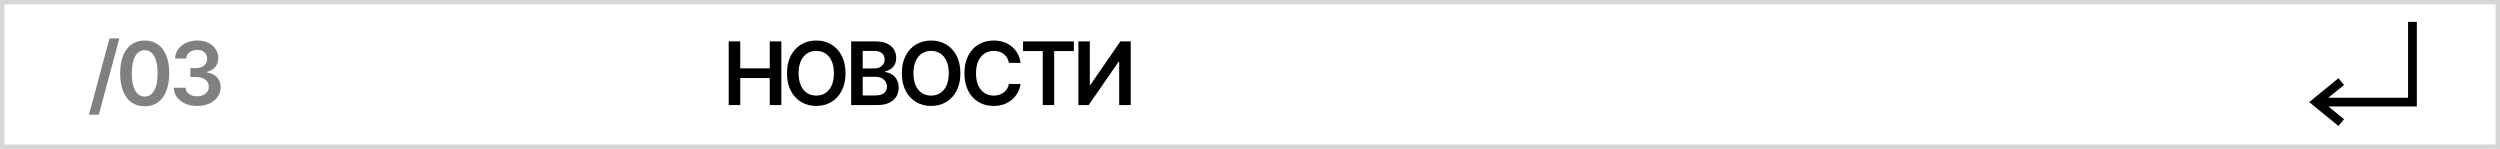 <?xml version="1.0" encoding="UTF-8"?> <svg xmlns="http://www.w3.org/2000/svg" width="571" height="34" viewBox="0 0 571 34" fill="none"><path d="M0 0H571V34H0V0Z" fill="white"></path><path fill-rule="evenodd" clip-rule="evenodd" d="M570 1H1V33H570V1ZM0 0V34H571V0H0Z" fill="#D6D6D6"></path><path d="M45.029 24.199C44.006 24.199 43.097 24.024 42.302 23.673C41.511 23.323 40.886 22.835 40.427 22.21C39.968 21.585 39.724 20.863 39.695 20.044H42.366C42.389 20.437 42.52 20.78 42.756 21.074C42.993 21.363 43.308 21.587 43.701 21.748C44.094 21.91 44.534 21.99 45.022 21.99C45.543 21.99 46.005 21.9 46.407 21.72C46.809 21.535 47.124 21.28 47.352 20.953C47.579 20.626 47.69 20.25 47.685 19.824C47.69 19.384 47.577 18.995 47.344 18.659C47.112 18.323 46.776 18.06 46.336 17.871C45.9 17.681 45.375 17.587 44.759 17.587H43.474V15.555H44.759C45.266 15.555 45.709 15.468 46.087 15.293C46.471 15.117 46.772 14.871 46.989 14.554C47.207 14.232 47.314 13.86 47.309 13.439C47.314 13.027 47.221 12.669 47.032 12.366C46.847 12.059 46.584 11.819 46.244 11.649C45.907 11.479 45.512 11.393 45.057 11.393C44.612 11.393 44.2 11.474 43.822 11.635C43.443 11.796 43.138 12.025 42.906 12.324C42.673 12.617 42.55 12.968 42.536 13.375H40.001C40.02 12.56 40.254 11.846 40.704 11.23C41.158 10.61 41.764 10.127 42.522 9.781C43.28 9.431 44.13 9.256 45.072 9.256C46.042 9.256 46.885 9.438 47.6 9.802C48.32 10.162 48.876 10.648 49.269 11.258C49.662 11.869 49.859 12.544 49.859 13.283C49.863 14.102 49.622 14.788 49.134 15.342C48.651 15.896 48.017 16.259 47.231 16.429V16.543C48.254 16.685 49.037 17.063 49.582 17.679C50.131 18.29 50.403 19.05 50.398 19.959C50.398 20.773 50.166 21.502 49.702 22.146C49.243 22.785 48.609 23.287 47.799 23.652C46.994 24.017 46.071 24.199 45.029 24.199Z" fill="#808080"></path><path d="M33.049 24.277C31.88 24.277 30.876 23.981 30.038 23.389C29.204 22.793 28.563 21.933 28.113 20.811C27.668 19.684 27.445 18.328 27.445 16.741C27.45 15.155 27.675 13.806 28.12 12.693C28.57 11.576 29.211 10.723 30.045 10.136C30.883 9.549 31.884 9.256 33.049 9.256C34.214 9.256 35.215 9.549 36.053 10.136C36.891 10.723 37.533 11.576 37.978 12.693C38.428 13.81 38.653 15.16 38.653 16.741C38.653 18.332 38.428 19.691 37.978 20.818C37.533 21.94 36.891 22.797 36.053 23.389C35.22 23.981 34.218 24.277 33.049 24.277ZM33.049 22.054C33.958 22.054 34.675 21.607 35.201 20.712C35.731 19.812 35.996 18.489 35.996 16.741C35.996 15.586 35.876 14.616 35.634 13.829C35.393 13.043 35.052 12.452 34.611 12.054C34.171 11.651 33.65 11.45 33.049 11.45C32.145 11.45 31.43 11.9 30.904 12.8C30.379 13.694 30.113 15.008 30.109 16.741C30.104 17.901 30.22 18.877 30.457 19.668C30.698 20.458 31.039 21.055 31.479 21.457C31.92 21.855 32.443 22.054 33.049 22.054Z" fill="#808080"></path><path d="M27.259 8.773L22.572 26.188H20.32L25.008 8.773H27.259Z" fill="#808080"></path><path d="M246.305 9.455H248.918V19.369H249.053L255.893 9.455H258.258V24H255.623V14.092H255.502L248.641 24H246.305V9.455Z" fill="black"></path><path d="M233.664 11.663V9.455H245.269V11.663H240.773V24H238.16V11.663H233.664Z" fill="black"></path><path d="M233.093 14.362H230.437C230.361 13.927 230.221 13.541 230.018 13.205C229.814 12.864 229.561 12.575 229.258 12.338C228.955 12.101 228.609 11.924 228.221 11.806C227.837 11.682 227.423 11.621 226.978 11.621C226.187 11.621 225.487 11.82 224.876 12.217C224.265 12.61 223.787 13.188 223.441 13.95C223.095 14.708 222.923 15.634 222.923 16.727C222.923 17.84 223.095 18.777 223.441 19.54C223.791 20.297 224.27 20.87 224.876 21.259C225.487 21.642 226.185 21.834 226.971 21.834C227.406 21.834 227.814 21.777 228.192 21.663C228.576 21.545 228.919 21.372 229.222 21.145C229.53 20.918 229.788 20.638 229.996 20.307C230.21 19.975 230.356 19.597 230.437 19.171L233.093 19.185C232.994 19.876 232.778 20.525 232.447 21.131C232.12 21.737 231.692 22.272 231.161 22.736C230.631 23.195 230.011 23.555 229.3 23.815C228.59 24.071 227.802 24.199 226.935 24.199C225.657 24.199 224.516 23.903 223.512 23.311C222.508 22.719 221.718 21.865 221.14 20.747C220.562 19.63 220.273 18.29 220.273 16.727C220.273 15.16 220.565 13.82 221.147 12.707C221.729 11.59 222.522 10.735 223.526 10.143C224.53 9.552 225.666 9.256 226.935 9.256C227.745 9.256 228.498 9.369 229.194 9.597C229.89 9.824 230.51 10.158 231.055 10.598C231.599 11.034 232.047 11.569 232.397 12.203C232.752 12.833 232.984 13.553 233.093 14.362Z" fill="black"></path><path d="M219.351 16.727C219.351 18.295 219.057 19.637 218.47 20.754C217.888 21.867 217.092 22.719 216.084 23.311C215.08 23.903 213.941 24.199 212.668 24.199C211.394 24.199 210.253 23.903 209.244 23.311C208.241 22.715 207.445 21.86 206.858 20.747C206.276 19.63 205.984 18.29 205.984 16.727C205.984 15.16 206.276 13.82 206.858 12.707C207.445 11.59 208.241 10.735 209.244 10.143C210.253 9.552 211.394 9.256 212.668 9.256C213.941 9.256 215.08 9.552 216.084 10.143C217.092 10.735 217.888 11.59 218.47 12.707C219.057 13.82 219.351 15.16 219.351 16.727ZM216.702 16.727C216.702 15.624 216.529 14.694 216.183 13.936C215.842 13.174 215.369 12.598 214.763 12.21C214.157 11.817 213.458 11.621 212.668 11.621C211.877 11.621 211.179 11.817 210.572 12.21C209.966 12.598 209.491 13.174 209.145 13.936C208.804 14.694 208.634 15.624 208.634 16.727C208.634 17.831 208.804 18.763 209.145 19.526C209.491 20.283 209.966 20.858 210.572 21.252C211.179 21.64 211.877 21.834 212.668 21.834C213.458 21.834 214.157 21.64 214.763 21.252C215.369 20.858 215.842 20.283 216.183 19.526C216.529 18.763 216.702 17.831 216.702 16.727Z" fill="black"></path><path d="M194.406 24V9.455H199.974C201.026 9.455 201.899 9.62 202.595 9.952C203.296 10.278 203.819 10.726 204.165 11.294C204.515 11.862 204.69 12.506 204.69 13.226C204.69 13.818 204.577 14.324 204.349 14.746C204.122 15.162 203.817 15.501 203.433 15.761C203.05 16.022 202.621 16.209 202.148 16.323V16.465C202.664 16.493 203.159 16.652 203.632 16.94C204.11 17.224 204.501 17.627 204.804 18.148C205.107 18.669 205.259 19.298 205.259 20.037C205.259 20.79 205.076 21.467 204.712 22.068C204.347 22.665 203.798 23.136 203.064 23.482C202.33 23.827 201.407 24 200.294 24H194.406ZM197.041 21.798H199.875C200.831 21.798 201.52 21.616 201.942 21.252C202.368 20.882 202.581 20.409 202.581 19.831C202.581 19.4 202.474 19.012 202.261 18.666C202.048 18.316 201.745 18.041 201.352 17.842C200.959 17.639 200.491 17.537 199.946 17.537H197.041V21.798ZM197.041 15.641H199.648C200.102 15.641 200.512 15.558 200.876 15.392C201.241 15.222 201.527 14.982 201.736 14.675C201.949 14.362 202.055 13.993 202.055 13.567C202.055 13.003 201.857 12.539 201.459 12.175C201.066 11.81 200.481 11.628 199.705 11.628H197.041V15.641Z" fill="black"></path><path d="M193.116 16.727C193.116 18.295 192.823 19.637 192.236 20.754C191.653 21.867 190.858 22.719 189.849 23.311C188.846 23.903 187.707 24.199 186.433 24.199C185.16 24.199 184.018 23.903 183.01 23.311C182.006 22.715 181.211 21.86 180.624 20.747C180.041 19.63 179.75 18.29 179.75 16.727C179.75 15.16 180.041 13.82 180.624 12.707C181.211 11.59 182.006 10.735 183.01 10.143C184.018 9.552 185.16 9.256 186.433 9.256C187.707 9.256 188.846 9.552 189.849 10.143C190.858 10.735 191.653 11.59 192.236 12.707C192.823 13.82 193.116 15.16 193.116 16.727ZM190.467 16.727C190.467 15.624 190.295 14.694 189.949 13.936C189.608 13.174 189.134 12.598 188.528 12.21C187.922 11.817 187.224 11.621 186.433 11.621C185.643 11.621 184.944 11.817 184.338 12.21C183.732 12.598 183.256 13.174 182.911 13.936C182.57 14.694 182.399 15.624 182.399 16.727C182.399 17.831 182.57 18.763 182.911 19.526C183.256 20.283 183.732 20.858 184.338 21.252C184.944 21.64 185.643 21.834 186.433 21.834C187.224 21.834 187.922 21.64 188.528 21.252C189.134 20.858 189.608 20.283 189.949 19.526C190.295 18.763 190.467 17.831 190.467 16.727Z" fill="black"></path><path d="M166.438 24V9.455H169.072V15.612H175.813V9.455H178.455V24H175.813V17.821H169.072V24H166.438Z" fill="black"></path><path fill-rule="evenodd" clip-rule="evenodd" d="M550.003 22.316V5H552.003V24.316L531.81 24.316L535.375 27.225L534.11 28.775L527.422 23.316L534.11 17.857L535.375 19.406L531.81 22.316L550.003 22.316Z" fill="black"></path></svg> 